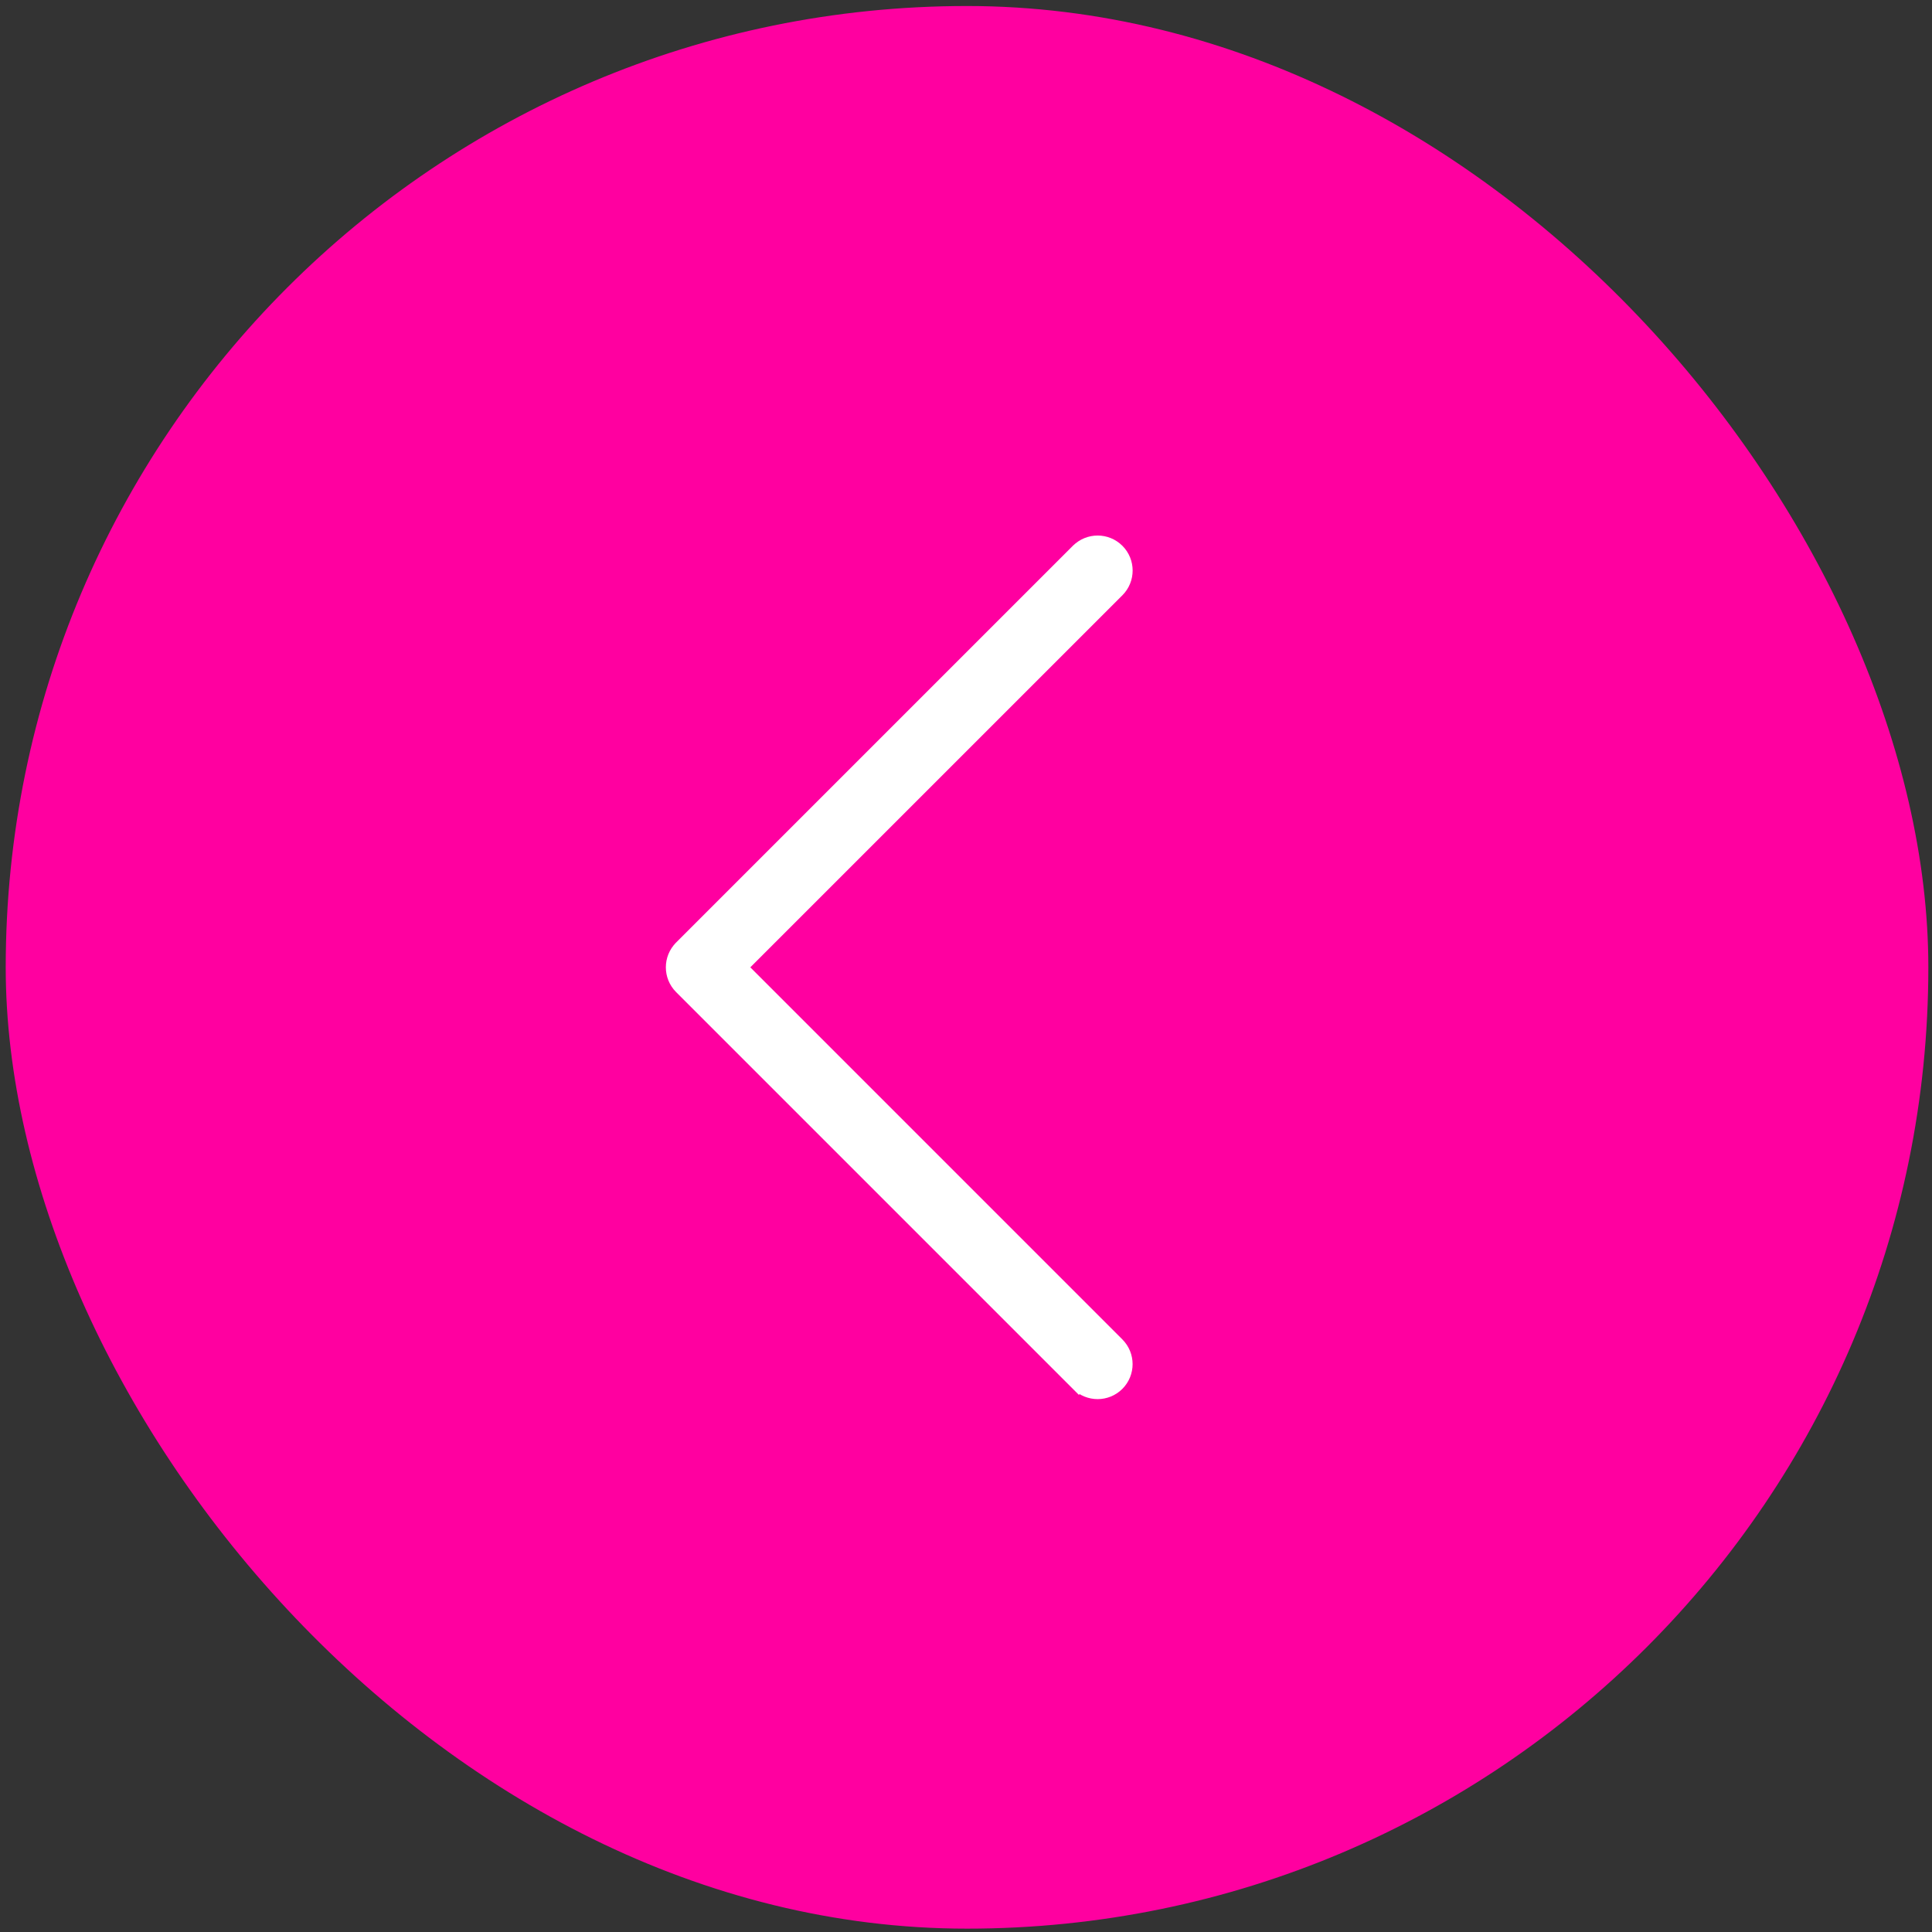 <?xml version="1.0" encoding="UTF-8"?> <svg xmlns="http://www.w3.org/2000/svg" width="228" height="228" viewBox="0 0 228 228" fill="none"><rect x="0" y="0" width="228" height="228" fill="#333333" stroke="none"/> <rect x="0.675" y="0.71" width="226.893" height="226.894" rx="113.446" fill="#FF00A0"></rect> <path d="M80.492 116.368L80.494 116.37L127.321 163.198L128.028 162.492L127.321 163.198C128.542 164.419 130.525 164.419 131.745 163.198C132.966 161.977 132.966 159.995 131.745 158.774C131.745 158.774 131.745 158.774 131.745 158.774L87.132 114.156L131.75 69.543L131.75 69.543C132.97 68.322 132.97 66.339 131.75 65.118C131.138 64.507 130.336 64.2 129.535 64.2C128.735 64.2 127.935 64.507 127.325 65.111L127.321 65.114L80.493 111.942L80.492 111.944C79.274 113.168 79.274 115.144 80.492 116.368Z" fill="white" stroke="white" stroke-width="2"></path> </svg> 